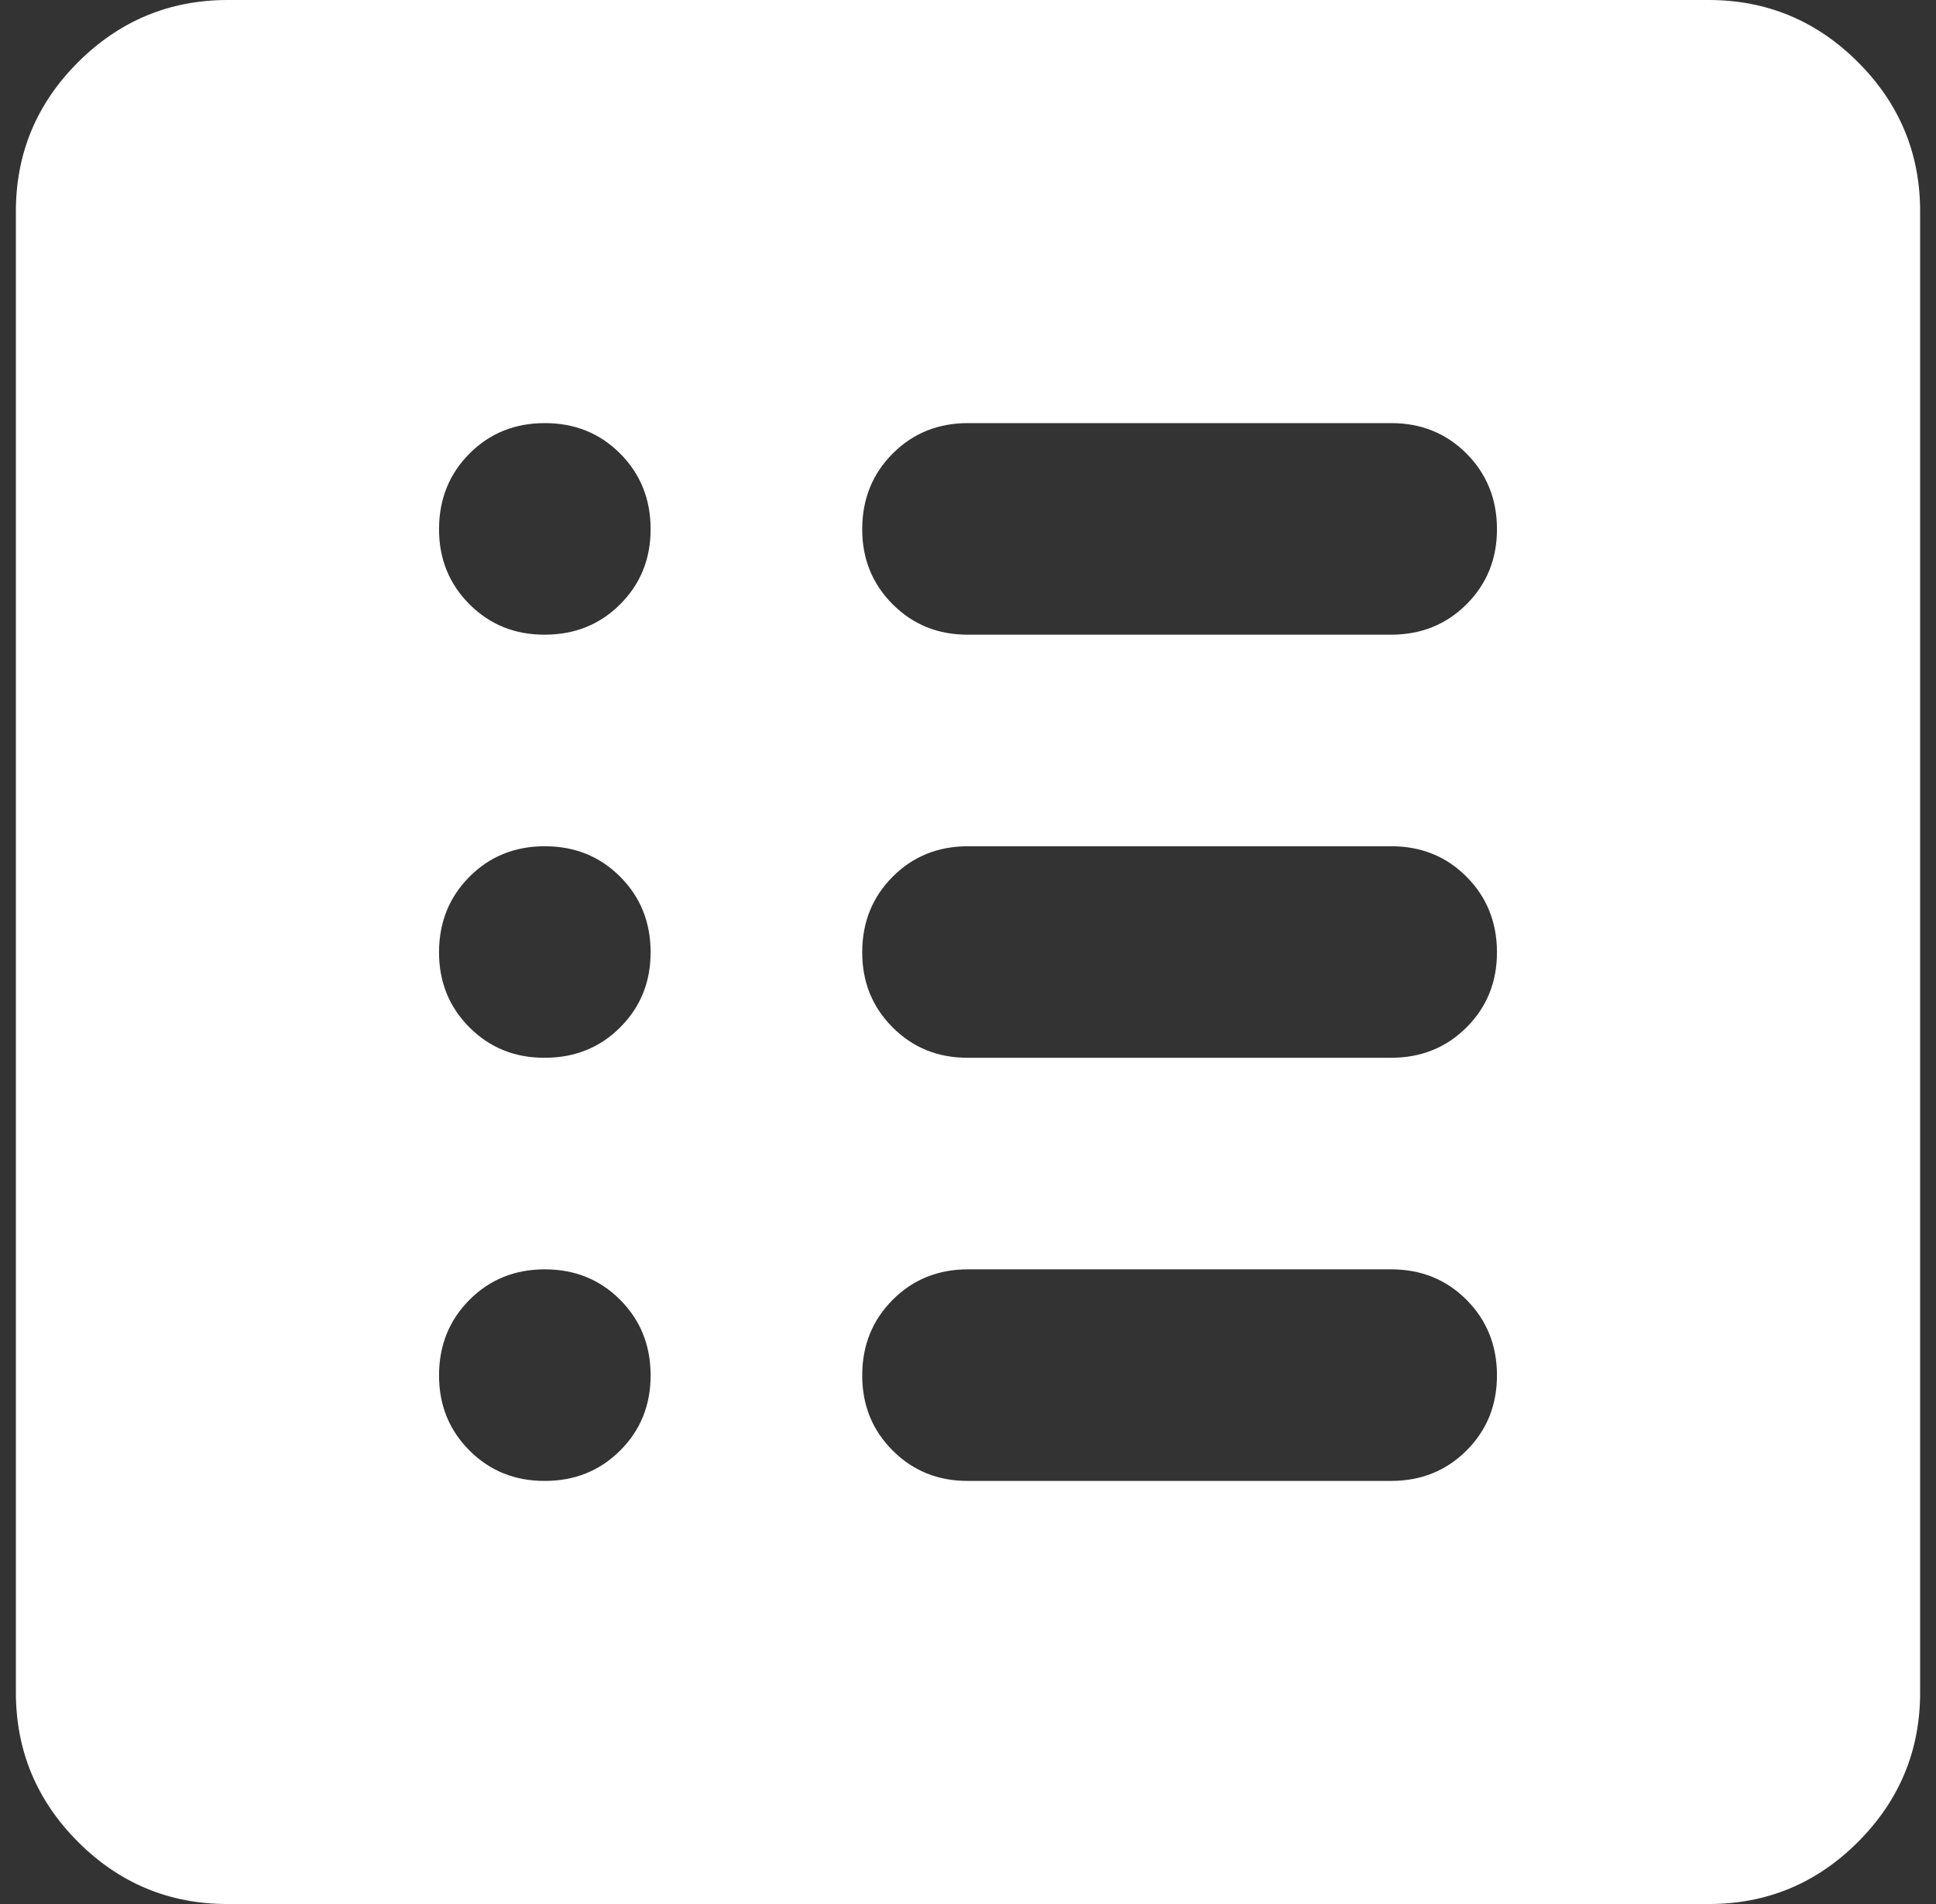 <svg width="61" height="60" viewBox="0 0 61 60" fill="none" xmlns="http://www.w3.org/2000/svg">
    <rect x="0" y="0" width="61" height="60" fill="#333333" stroke="none"/>
    <path d="M17.167 46.667C18.111 46.667 18.903 46.347 19.543 45.707C20.183 45.067 20.502 44.276 20.5 43.333C20.498 42.391 20.178 41.6 19.54 40.96C18.902 40.32 18.111 40 17.167 40C16.222 40 15.431 40.32 14.793 40.96C14.156 41.6 13.836 42.391 13.833 43.333C13.831 44.276 14.151 45.068 14.793 45.71C15.436 46.352 16.227 46.671 17.167 46.667ZM17.167 33.333C18.111 33.333 18.903 33.013 19.543 32.373C20.183 31.733 20.502 30.942 20.5 30C20.498 29.058 20.178 28.267 19.54 27.627C18.902 26.987 18.111 26.667 17.167 26.667C16.222 26.667 15.431 26.987 14.793 27.627C14.156 28.267 13.836 29.058 13.833 30C13.831 30.942 14.151 31.734 14.793 32.377C15.436 33.019 16.227 33.338 17.167 33.333ZM17.167 20C18.111 20 18.903 19.68 19.543 19.04C20.183 18.4 20.502 17.609 20.5 16.667C20.498 15.724 20.178 14.933 19.54 14.293C18.902 13.653 18.111 13.333 17.167 13.333C16.222 13.333 15.431 13.653 14.793 14.293C14.156 14.933 13.836 15.724 13.833 16.667C13.831 17.609 14.151 18.401 14.793 19.043C15.436 19.686 16.227 20.004 17.167 20ZM30.5 46.667H43.833C44.778 46.667 45.57 46.347 46.21 45.707C46.85 45.067 47.169 44.276 47.167 43.333C47.164 42.391 46.844 41.6 46.207 40.96C45.569 40.32 44.778 40 43.833 40H30.5C29.556 40 28.764 40.32 28.127 40.96C27.489 41.6 27.169 42.391 27.167 43.333C27.164 44.276 27.484 45.068 28.127 45.71C28.769 46.352 29.56 46.671 30.5 46.667ZM30.5 33.333H43.833C44.778 33.333 45.57 33.013 46.21 32.373C46.85 31.733 47.169 30.942 47.167 30C47.164 29.058 46.844 28.267 46.207 27.627C45.569 26.987 44.778 26.667 43.833 26.667H30.5C29.556 26.667 28.764 26.987 28.127 27.627C27.489 28.267 27.169 29.058 27.167 30C27.164 30.942 27.484 31.734 28.127 32.377C28.769 33.019 29.56 33.338 30.5 33.333ZM30.5 20H43.833C44.778 20 45.57 19.68 46.21 19.04C46.85 18.4 47.169 17.609 47.167 16.667C47.164 15.724 46.844 14.933 46.207 14.293C45.569 13.653 44.778 13.333 43.833 13.333H30.5C29.556 13.333 28.764 13.653 28.127 14.293C27.489 14.933 27.169 15.724 27.167 16.667C27.164 17.609 27.484 18.401 28.127 19.043C28.769 19.686 29.56 20.004 30.5 20ZM7.167 60C5.333 60 3.764 59.348 2.46 58.043C1.156 56.739 0.502 55.169 0.5 53.333V6.667C0.5 4.833 1.153 3.264 2.46 1.96C3.767 0.656 5.336 0.002 7.167 0H53.833C55.667 0 57.237 0.653 58.543 1.96C59.85 3.267 60.502 4.836 60.5 6.667V53.333C60.5 55.167 59.848 56.737 58.543 58.043C57.239 59.35 55.669 60.002 53.833 60H7.167Z"
          fill="white"/>
</svg>